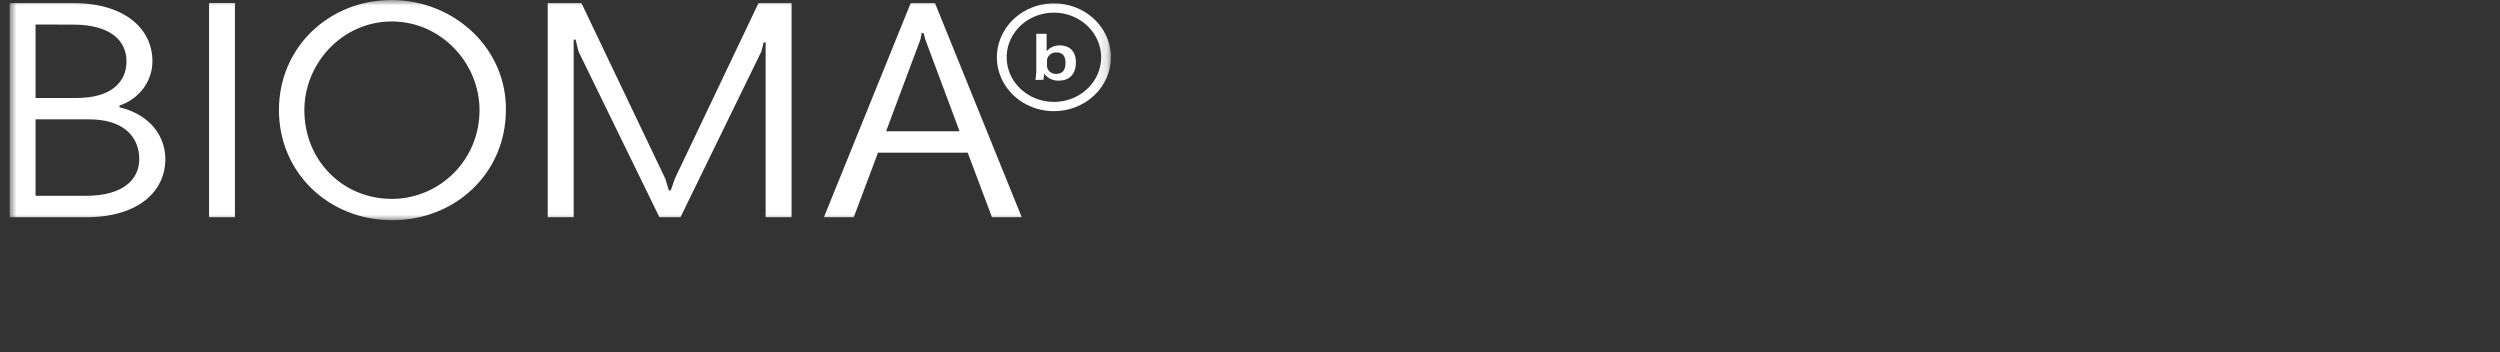 <svg width="227" height="32" viewBox="0 0 227 32" fill="none" xmlns="http://www.w3.org/2000/svg">
<rect x="0" y="0" width="227" height="32" fill="#333333" stroke="none"/>
<mask id="mask0_1816_84580" style="mask-type:luminance" maskUnits="userSpaceOnUse" x="0" y="0" width="101" height="20">
<path d="M0.873 0H100.873V20H0.873V0Z" fill="white"/>
</mask>
<g mask="url(#mask0_1816_84580)">
<path d="M94.022 7.257L94.093 6.581V3.07H95.034V4.655C95.177 4.482 95.36 4.345 95.569 4.252C95.778 4.159 96.008 4.114 96.239 4.121C96.998 4.121 97.69 4.539 97.69 5.674C97.69 6.808 97.017 7.32 96.169 7.32C95.906 7.335 95.642 7.285 95.403 7.173C95.169 7.063 94.967 6.895 94.818 6.684L94.742 7.245L94.022 7.258V7.257ZM95.063 5.954C95.063 6.057 95.085 6.159 95.128 6.254C95.172 6.351 95.236 6.437 95.315 6.508C95.395 6.579 95.488 6.633 95.589 6.665C95.692 6.701 95.802 6.716 95.91 6.71C96.343 6.71 96.749 6.496 96.749 5.708C96.749 4.921 96.334 4.761 95.906 4.761C95.796 4.756 95.686 4.773 95.582 4.811C95.479 4.849 95.385 4.908 95.304 4.983C95.226 5.054 95.164 5.142 95.122 5.239C95.081 5.337 95.06 5.442 95.063 5.548V5.954ZM0.873 0.28H6.637C11.397 0.28 13.84 2.67 13.84 5.557C13.841 6.447 13.553 7.312 13.019 8.024C12.47 8.755 11.71 9.301 10.841 9.588L10.868 9.753C13.516 10.362 15.013 12.28 15.013 14.447C15.013 17.366 12.574 19.724 7.813 19.724H0.873V0.28ZM3.228 2.225V8.898H6.928C10.135 8.898 11.486 7.431 11.486 5.566C11.486 3.703 10.045 2.234 6.637 2.234L3.228 2.225ZM3.228 10.839V17.78H7.795C11.204 17.78 12.644 16.28 12.644 14.447C12.644 12.476 11.293 10.838 8.087 10.838H3.228V10.839ZM21.331 0.275H18.982V19.72H21.331V0.275ZM35.575 0C36.951 0.006 38.313 0.271 39.581 0.777C40.838 1.277 41.986 2.016 42.961 2.954C43.917 3.871 44.676 4.973 45.194 6.192C45.703 7.401 45.955 8.692 45.933 9.994C45.933 15.688 41.38 19.995 35.617 19.995C29.853 19.995 25.328 15.688 25.328 9.994C25.328 4.298 29.865 0 35.575 0ZM35.575 18.06C39.868 18.06 43.541 14.585 43.541 10.002C43.541 5.726 40.043 1.949 35.575 1.949C31.107 1.949 27.636 5.726 27.636 10.002C27.636 14.585 31.135 18.06 35.575 18.06ZM69.519 3.862L69.344 3.835L69.137 4.667L61.787 19.724H59.876L52.525 4.667L52.261 3.582L52.088 3.613V19.724H49.733V0.28H52.794L60.408 16.223L60.728 17.282H60.907L61.288 16.195L68.873 0.28H71.873V19.724H69.519V3.862ZM87.868 13.864H79.723L77.519 19.724H74.811L82.693 0.28H84.897L92.774 19.724H90.071L87.868 13.864V13.864ZM80.457 11.92H87.129L84.017 3.586L83.866 3.004H83.691L83.573 3.585L80.457 11.92Z" fill="white"/>
<path d="M95.695 10.094C94.677 10.096 93.68 9.81 92.818 9.27C91.977 8.744 91.312 7.979 90.909 7.073C90.518 6.185 90.415 5.196 90.615 4.246C90.821 3.286 91.315 2.411 92.032 1.74C92.77 1.048 93.69 0.583 94.684 0.399C95.688 0.21 96.725 0.307 97.677 0.678C98.611 1.038 99.419 1.665 100.001 2.48C100.57 3.285 100.874 4.231 100.874 5.199C100.874 6.497 100.329 7.742 99.357 8.66C98.386 9.578 97.069 10.094 95.695 10.094ZM95.695 1.147C94.847 1.147 94.017 1.384 93.311 1.83C92.615 2.265 92.065 2.898 91.732 3.649C91.408 4.385 91.323 5.204 91.488 5.991C91.653 6.777 92.061 7.5 92.661 8.066C93.272 8.638 94.034 9.023 94.858 9.175C95.689 9.332 96.548 9.252 97.336 8.945C98.11 8.646 98.779 8.127 99.261 7.452C99.73 6.795 99.983 6.007 99.984 5.2C99.981 4.662 99.867 4.13 99.651 3.638C99.435 3.146 99.12 2.702 98.727 2.336C97.904 1.569 96.82 1.143 95.695 1.147Z" fill="white"/>
</g>
</svg>
